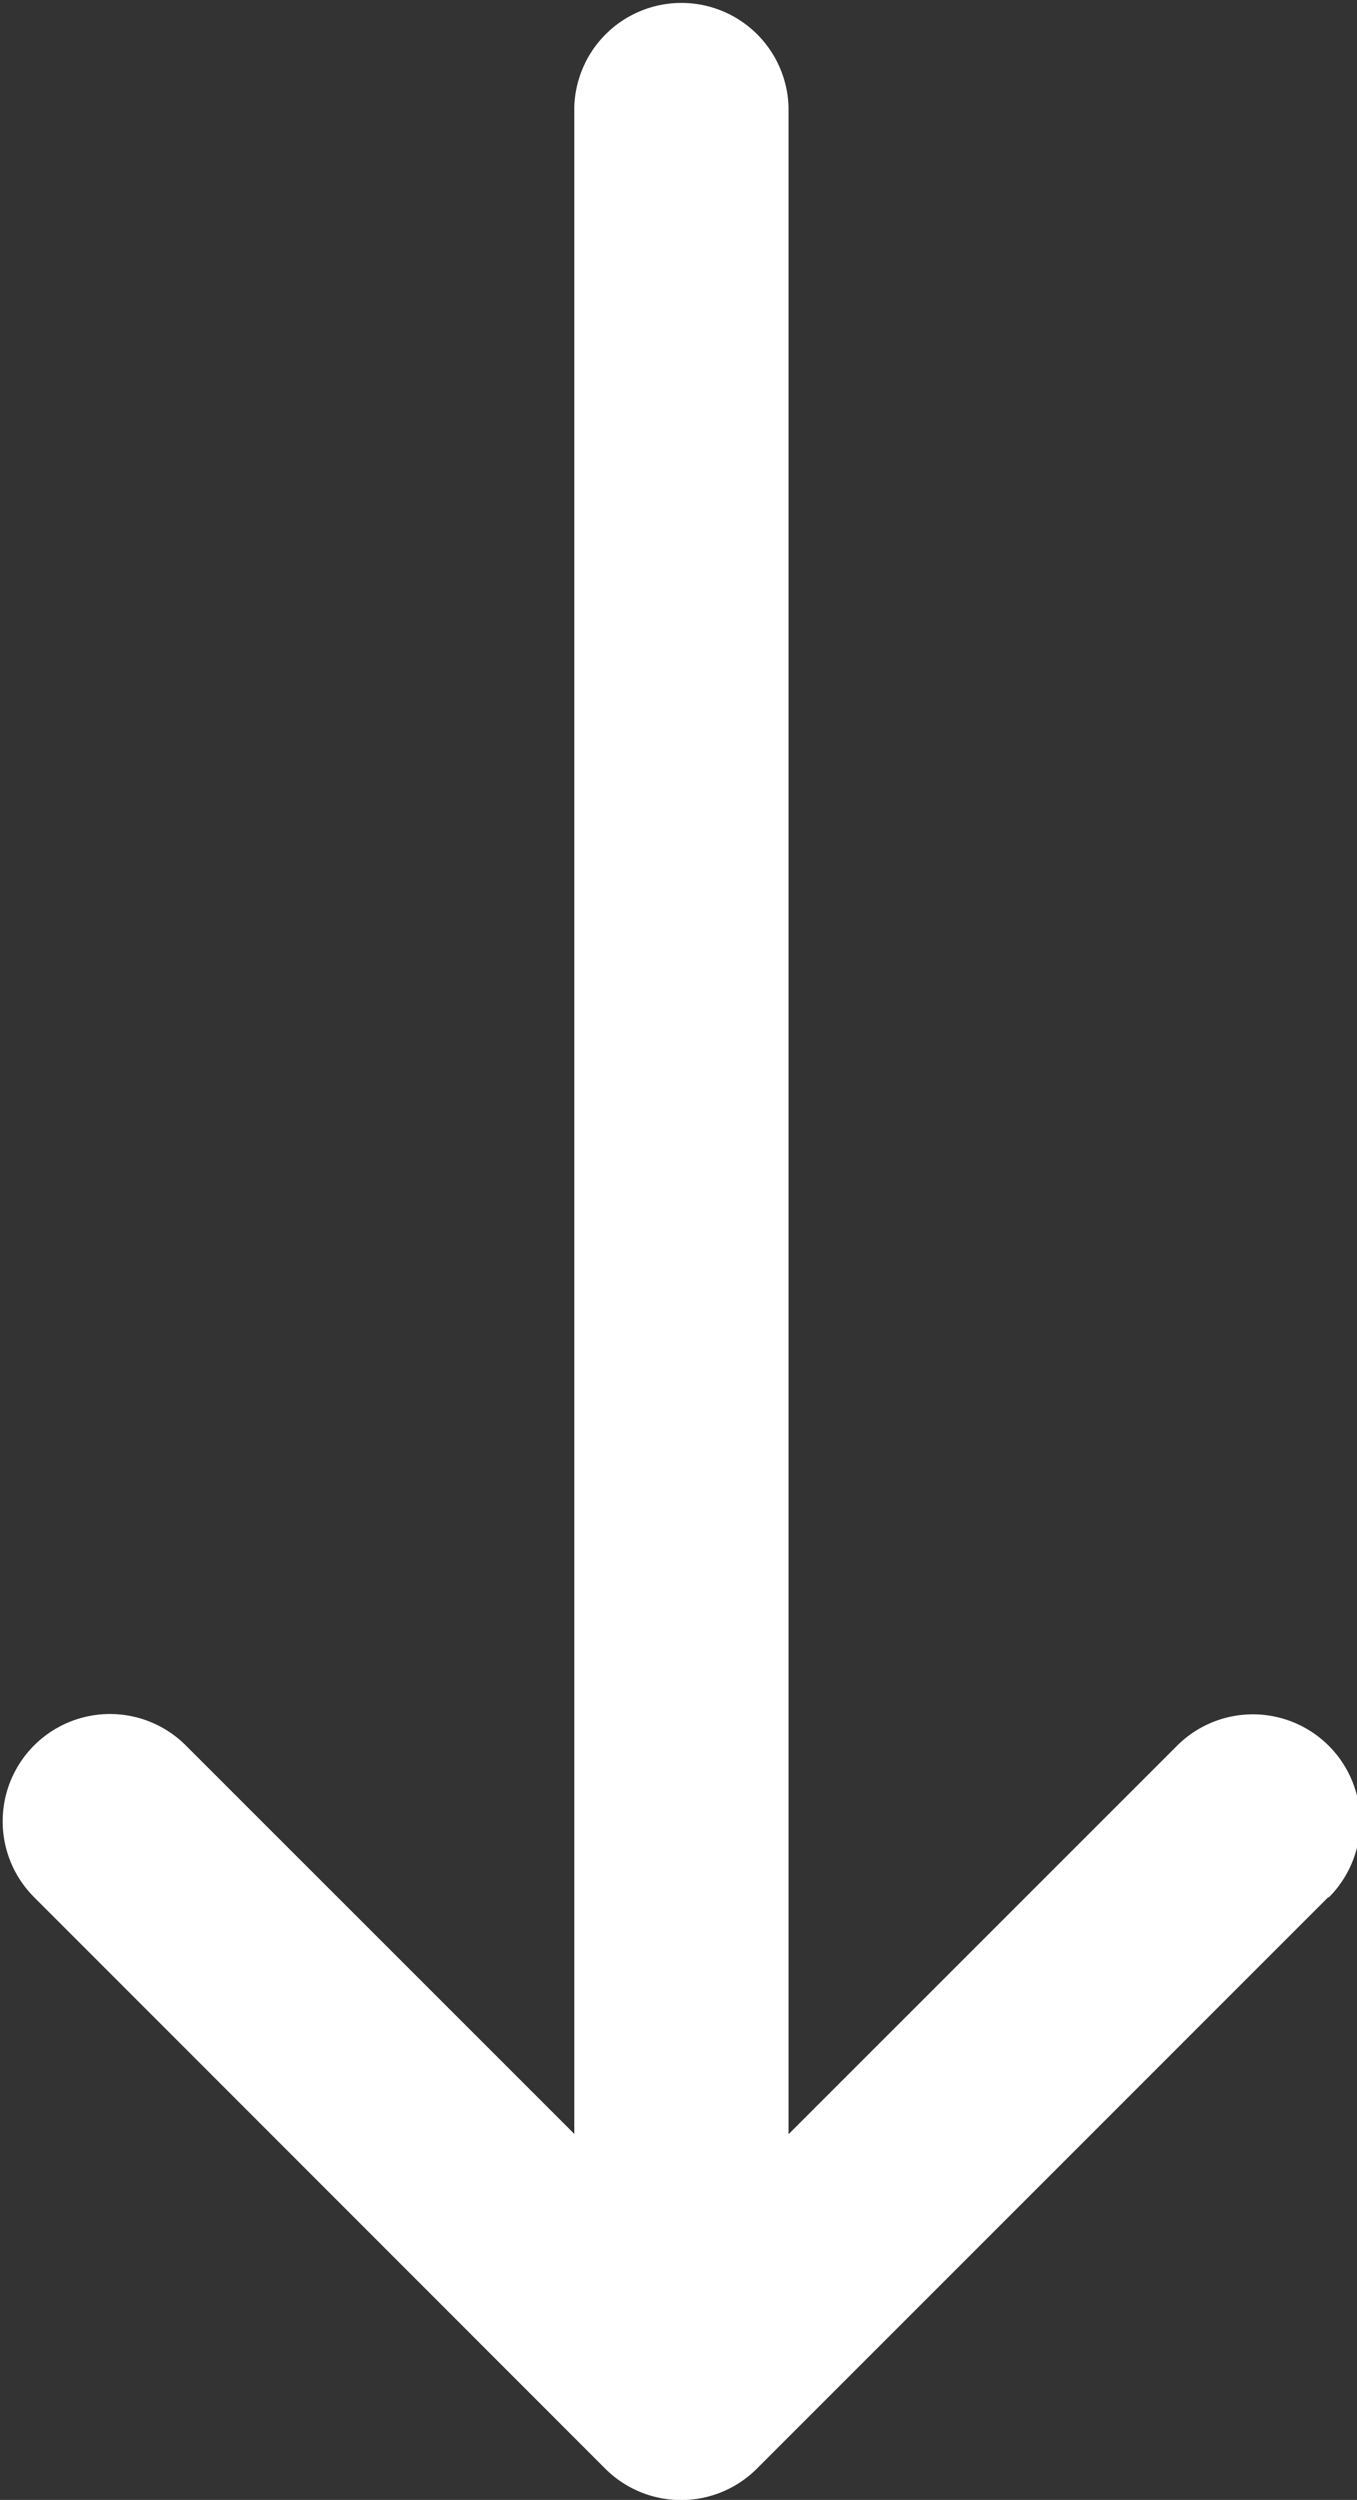<svg xmlns="http://www.w3.org/2000/svg" width="16.994" height="31.302" viewBox="0 0 16.994 31.302">
  <rect x="0" y="0" width="16.994" height="31.302" fill="#333333" stroke="none"/>
  <path id="arrow-down-small" d="M23.865,27.005,16.71,34.16a1.343,1.343,0,0,1-1.9,0L7.658,27.005a1.342,1.342,0,1,1,1.9-1.9l4.865,4.864V4.592a1.342,1.342,0,0,1,2.683,0V29.973l4.865-4.864a1.342,1.342,0,0,1,1.9,1.9Z" transform="translate(-7.231 -3.25)" fill="#fff"/>
</svg>
